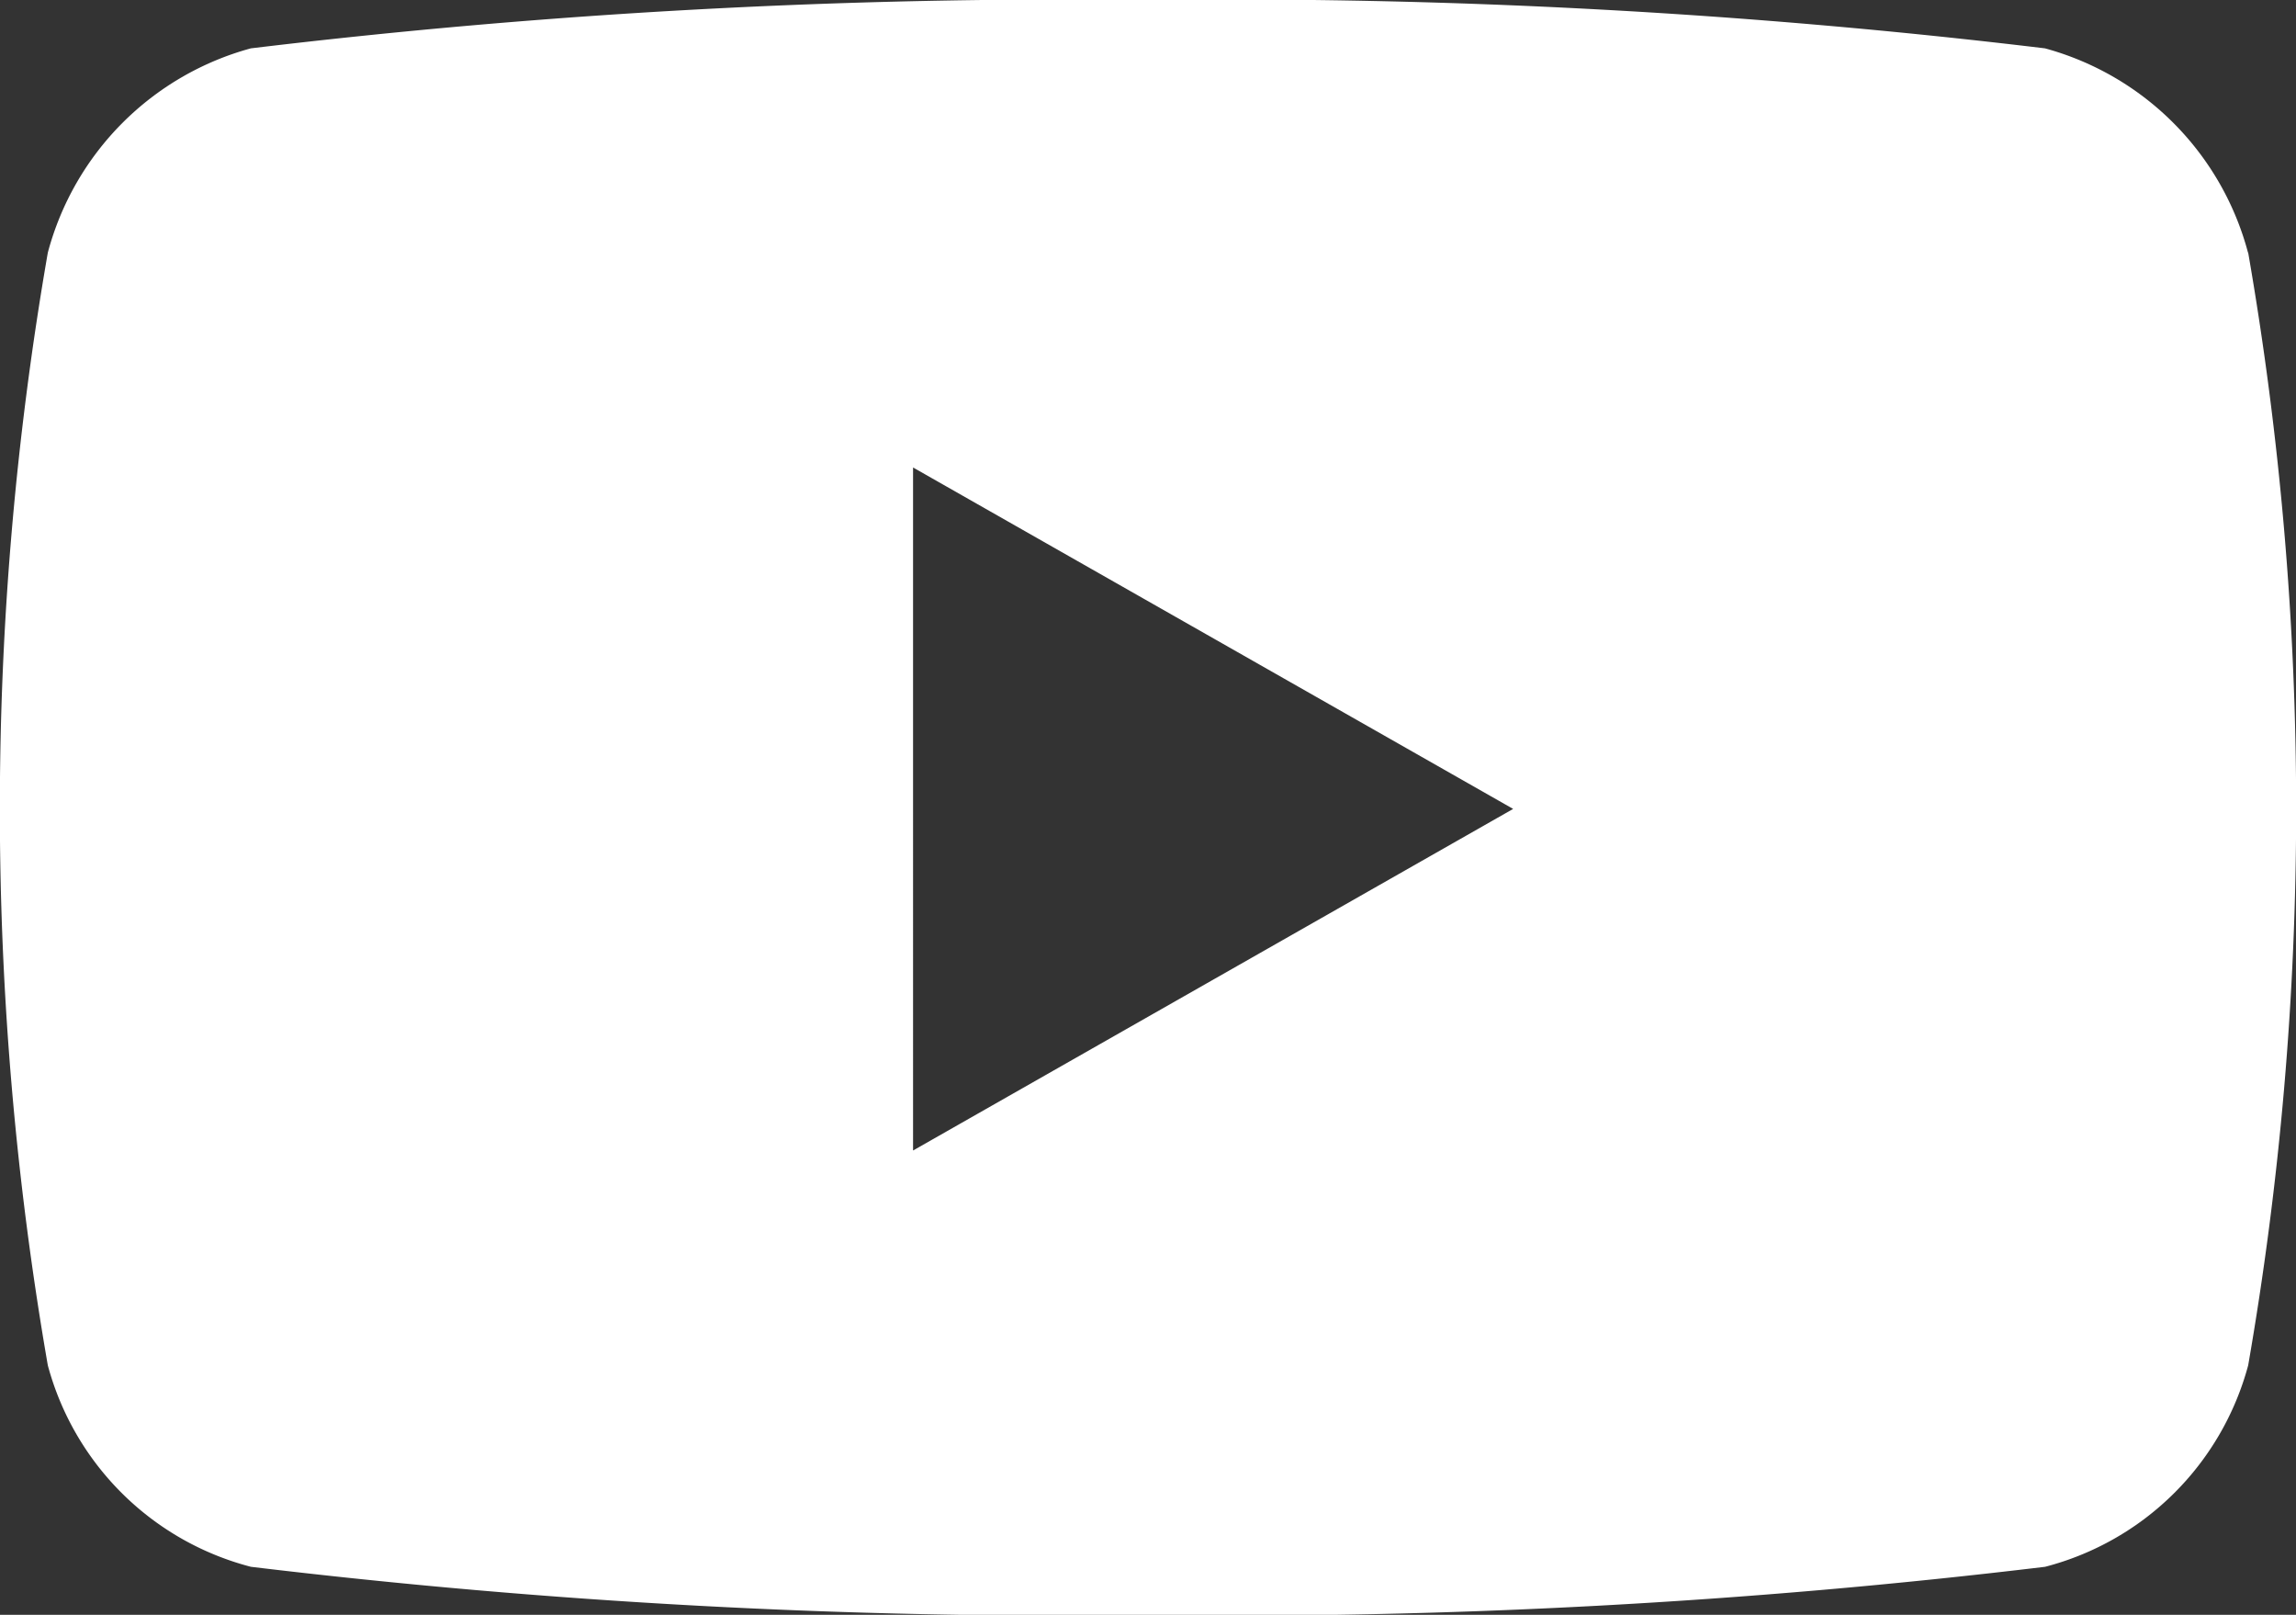 <svg xmlns="http://www.w3.org/2000/svg" width="13.682" height="9.62" viewBox="0 0 13.682 9.62"><rect x="0" y="0" width="13.682" height="9.62" fill="#333333" stroke="none"/><defs><style>.a{fill:#fff;}</style></defs><path class="a" d="M28.329,65.505a1.719,1.719,0,0,0-1.21-1.217A40.627,40.627,0,0,0,21.774,64a40.627,40.627,0,0,0-5.346.288,1.719,1.719,0,0,0-1.21,1.217,19.357,19.357,0,0,0,0,6.629,1.694,1.694,0,0,0,1.21,1.2,40.628,40.628,0,0,0,5.346.288,40.628,40.628,0,0,0,5.346-.288,1.694,1.694,0,0,0,1.21-1.2,19.357,19.357,0,0,0,0-6.629Zm-7.955,5.349V66.785l3.576,2.034Z" transform="translate(-14.933 -64)"/></svg>